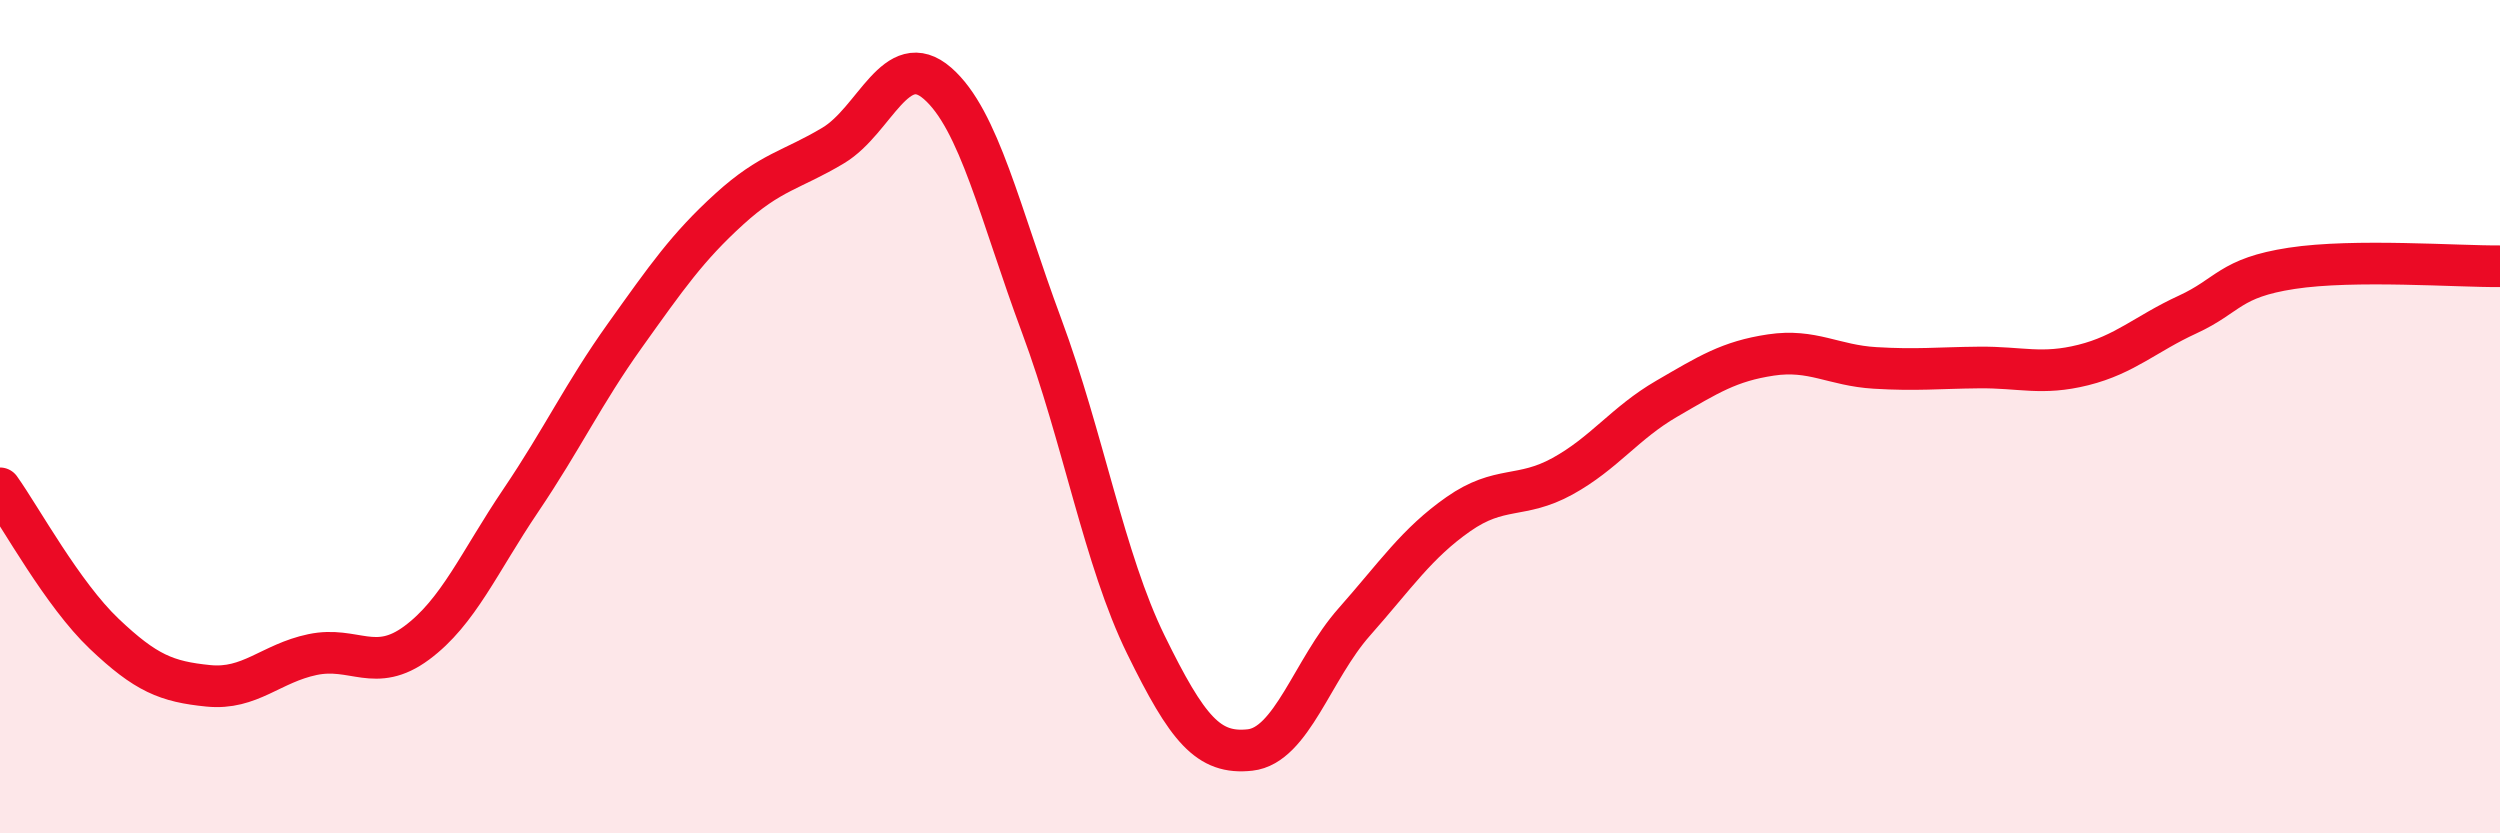 
    <svg width="60" height="20" viewBox="0 0 60 20" xmlns="http://www.w3.org/2000/svg">
      <path
        d="M 0,11.72 C 0.5,12.42 1.5,14.26 2.5,15.21 C 3.5,16.16 4,16.36 5,16.46 C 6,16.56 6.5,15.92 7.5,15.71 C 8.5,15.5 9,16.17 10,15.43 C 11,14.69 11.5,13.49 12.5,12.01 C 13.5,10.53 14,9.45 15,8.05 C 16,6.65 16.5,5.93 17.5,5.02 C 18.5,4.11 19,4.09 20,3.49 C 21,2.89 21.5,1.13 22.5,2 C 23.5,2.87 24,5.13 25,7.82 C 26,10.51 26.5,13.43 27.5,15.47 C 28.5,17.51 29,18.11 30,18 C 31,17.89 31.5,16.06 32.5,14.93 C 33.5,13.8 34,13.04 35,12.34 C 36,11.64 36.5,11.98 37.5,11.43 C 38.5,10.88 39,10.15 40,9.57 C 41,8.99 41.5,8.67 42.5,8.52 C 43.5,8.37 44,8.77 45,8.83 C 46,8.89 46.5,8.83 47.5,8.82 C 48.5,8.81 49,9.01 50,8.76 C 51,8.51 51.5,8.01 52.5,7.55 C 53.5,7.09 53.5,6.67 55,6.44 C 56.5,6.21 59,6.4 60,6.39L60 20L0 20Z"
        fill="#EB0A25"
        opacity="0.1"
        stroke-linecap="round"
        stroke-linejoin="round"
      />
      <path
        d="M 0,11.72 C 0.5,12.42 1.5,14.26 2.5,15.21 C 3.5,16.16 4,16.36 5,16.46 C 6,16.56 6.5,15.92 7.5,15.71 C 8.5,15.5 9,16.17 10,15.43 C 11,14.69 11.5,13.49 12.5,12.01 C 13.5,10.53 14,9.45 15,8.05 C 16,6.65 16.5,5.93 17.5,5.02 C 18.5,4.11 19,4.09 20,3.49 C 21,2.89 21.5,1.13 22.5,2 C 23.5,2.87 24,5.13 25,7.82 C 26,10.51 26.5,13.43 27.5,15.47 C 28.5,17.51 29,18.11 30,18 C 31,17.89 31.5,16.06 32.5,14.93 C 33.5,13.8 34,13.04 35,12.34 C 36,11.64 36.5,11.98 37.5,11.43 C 38.5,10.88 39,10.15 40,9.57 C 41,8.99 41.5,8.67 42.5,8.52 C 43.5,8.37 44,8.77 45,8.83 C 46,8.89 46.5,8.83 47.5,8.82 C 48.5,8.81 49,9.01 50,8.76 C 51,8.51 51.5,8.01 52.5,7.55 C 53.5,7.09 53.5,6.67 55,6.44 C 56.5,6.21 59,6.4 60,6.39"
        stroke="#EB0A25"
        stroke-width="1"
        fill="none"
        stroke-linecap="round"
        stroke-linejoin="round"
      />
    </svg>
  